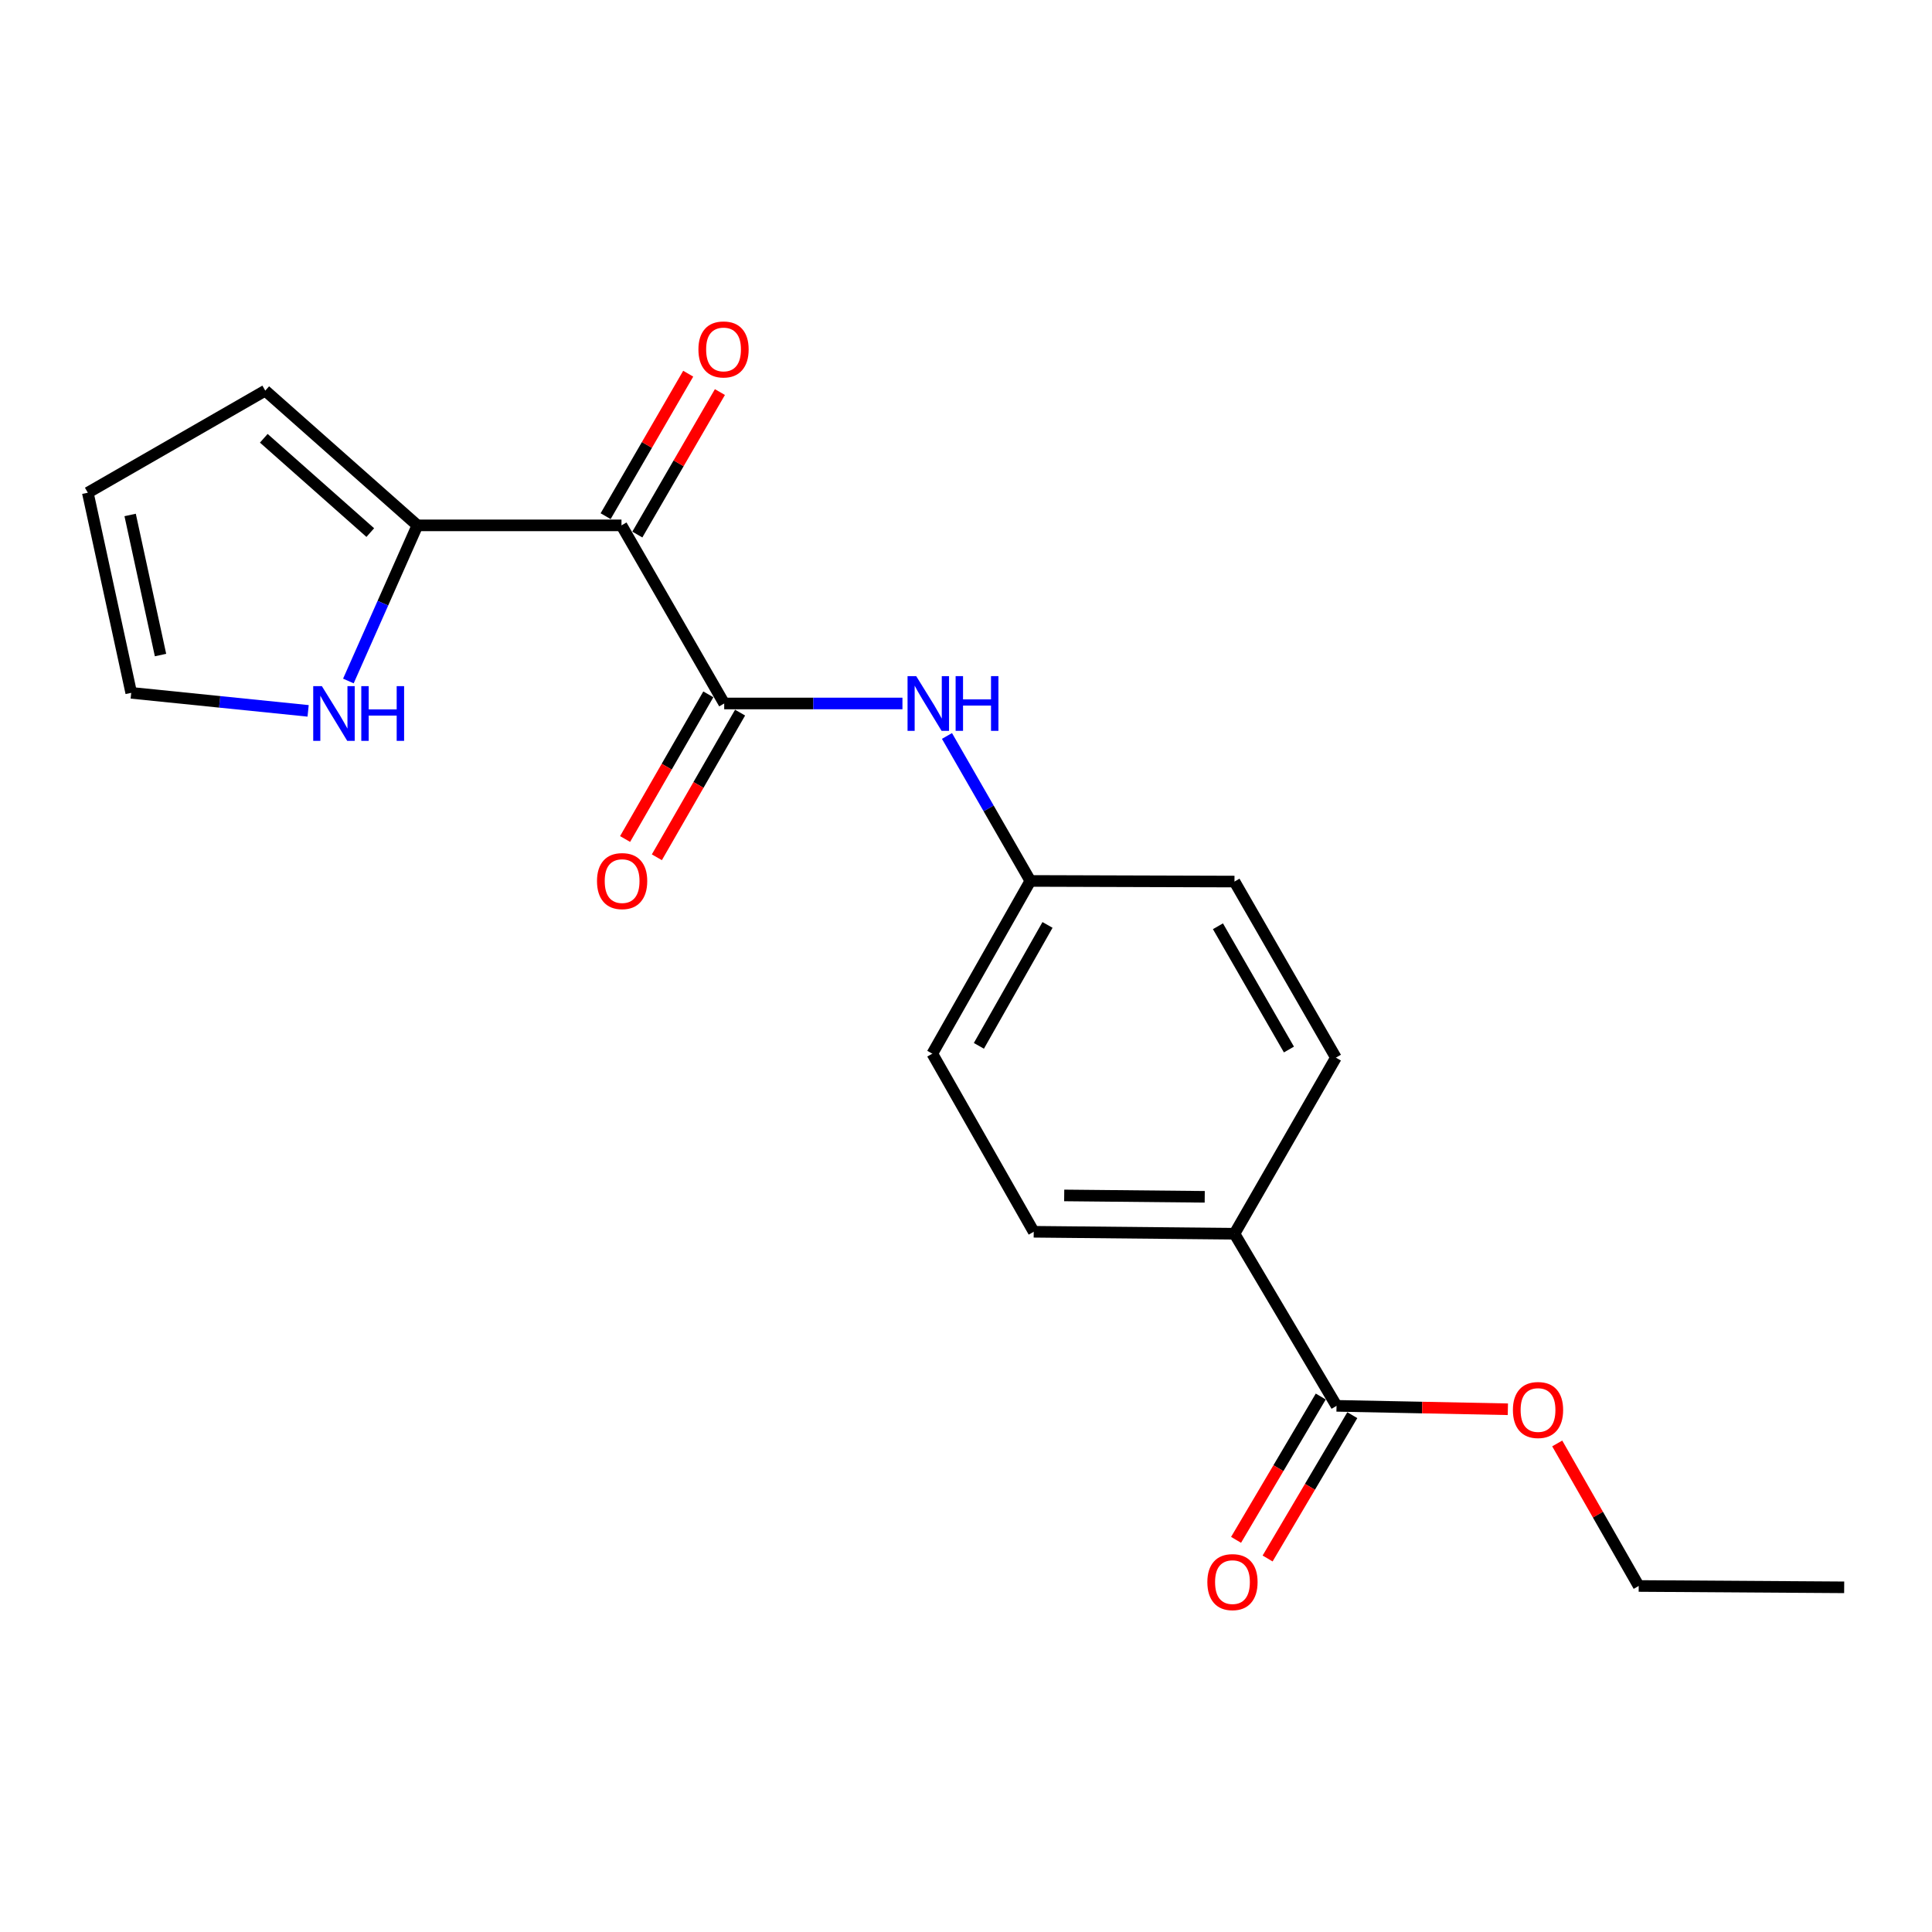 <?xml version='1.0' encoding='iso-8859-1'?>
<svg version='1.1' baseProfile='full'
              xmlns='http://www.w3.org/2000/svg'
                      xmlns:rdkit='http://www.rdkit.org/xml'
                      xmlns:xlink='http://www.w3.org/1999/xlink'
                  xml:space='preserve'
width='1000px' height='1000px' viewBox='0 0 1000 1000'>
<!-- END OF HEADER -->
<rect style='opacity:1.0;fill:#FFFFFF;stroke:none' width='1000' height='1000' x='0' y='0'> </rect>
<path class='bond-0' d='M 321.68,271.927 L 374.847,364.121' style='fill:none;fill-rule:evenodd;stroke:#000000;stroke-width:6px;stroke-linecap:butt;stroke-linejoin:miter;stroke-opacity:1' />
<path class='bond-1' d='M 321.68,271.927 L 216.041,271.927' style='fill:none;fill-rule:evenodd;stroke:#000000;stroke-width:6px;stroke-linecap:butt;stroke-linejoin:miter;stroke-opacity:1' />
<path class='bond-6' d='M 329.885,276.682 L 351.254,239.808' style='fill:none;fill-rule:evenodd;stroke:#000000;stroke-width:6px;stroke-linecap:butt;stroke-linejoin:miter;stroke-opacity:1' />
<path class='bond-6' d='M 351.254,239.808 L 372.624,202.934' style='fill:none;fill-rule:evenodd;stroke:#FF0000;stroke-width:6px;stroke-linecap:butt;stroke-linejoin:miter;stroke-opacity:1' />
<path class='bond-6' d='M 313.475,267.172 L 334.845,230.298' style='fill:none;fill-rule:evenodd;stroke:#000000;stroke-width:6px;stroke-linecap:butt;stroke-linejoin:miter;stroke-opacity:1' />
<path class='bond-6' d='M 334.845,230.298 L 356.215,193.424' style='fill:none;fill-rule:evenodd;stroke:#FF0000;stroke-width:6px;stroke-linecap:butt;stroke-linejoin:miter;stroke-opacity:1' />
<path class='bond-2' d='M 374.847,364.121 L 420.976,364.121' style='fill:none;fill-rule:evenodd;stroke:#000000;stroke-width:6px;stroke-linecap:butt;stroke-linejoin:miter;stroke-opacity:1' />
<path class='bond-2' d='M 420.976,364.121 L 467.105,364.121' style='fill:none;fill-rule:evenodd;stroke:#0000FF;stroke-width:6px;stroke-linecap:butt;stroke-linejoin:miter;stroke-opacity:1' />
<path class='bond-7' d='M 366.628,359.392 L 345.089,396.831' style='fill:none;fill-rule:evenodd;stroke:#000000;stroke-width:6px;stroke-linecap:butt;stroke-linejoin:miter;stroke-opacity:1' />
<path class='bond-7' d='M 345.089,396.831 L 323.549,434.27' style='fill:none;fill-rule:evenodd;stroke:#FF0000;stroke-width:6px;stroke-linecap:butt;stroke-linejoin:miter;stroke-opacity:1' />
<path class='bond-7' d='M 383.067,368.85 L 361.528,406.289' style='fill:none;fill-rule:evenodd;stroke:#000000;stroke-width:6px;stroke-linecap:butt;stroke-linejoin:miter;stroke-opacity:1' />
<path class='bond-7' d='M 361.528,406.289 L 339.989,443.728' style='fill:none;fill-rule:evenodd;stroke:#FF0000;stroke-width:6px;stroke-linecap:butt;stroke-linejoin:miter;stroke-opacity:1' />
<path class='bond-4' d='M 216.041,271.927 L 198.181,312.204' style='fill:none;fill-rule:evenodd;stroke:#000000;stroke-width:6px;stroke-linecap:butt;stroke-linejoin:miter;stroke-opacity:1' />
<path class='bond-4' d='M 198.181,312.204 L 180.322,352.482' style='fill:none;fill-rule:evenodd;stroke:#0000FF;stroke-width:6px;stroke-linecap:butt;stroke-linejoin:miter;stroke-opacity:1' />
<path class='bond-8' d='M 216.041,271.927 L 137.301,202.196' style='fill:none;fill-rule:evenodd;stroke:#000000;stroke-width:6px;stroke-linecap:butt;stroke-linejoin:miter;stroke-opacity:1' />
<path class='bond-8' d='M 191.656,275.666 L 136.538,226.854' style='fill:none;fill-rule:evenodd;stroke:#000000;stroke-width:6px;stroke-linecap:butt;stroke-linejoin:miter;stroke-opacity:1' />
<path class='bond-12' d='M 490.153,380.93 L 511.729,418.449' style='fill:none;fill-rule:evenodd;stroke:#0000FF;stroke-width:6px;stroke-linecap:butt;stroke-linejoin:miter;stroke-opacity:1' />
<path class='bond-12' d='M 511.729,418.449 L 533.306,455.968' style='fill:none;fill-rule:evenodd;stroke:#000000;stroke-width:6px;stroke-linecap:butt;stroke-linejoin:miter;stroke-opacity:1' />
<path class='bond-3' d='M 691.786,727.663 L 638.966,638.587' style='fill:none;fill-rule:evenodd;stroke:#000000;stroke-width:6px;stroke-linecap:butt;stroke-linejoin:miter;stroke-opacity:1' />
<path class='bond-10' d='M 683.622,722.839 L 661.703,759.931' style='fill:none;fill-rule:evenodd;stroke:#000000;stroke-width:6px;stroke-linecap:butt;stroke-linejoin:miter;stroke-opacity:1' />
<path class='bond-10' d='M 661.703,759.931 L 639.785,797.023' style='fill:none;fill-rule:evenodd;stroke:#FF0000;stroke-width:6px;stroke-linecap:butt;stroke-linejoin:miter;stroke-opacity:1' />
<path class='bond-10' d='M 699.95,732.487 L 678.031,769.579' style='fill:none;fill-rule:evenodd;stroke:#000000;stroke-width:6px;stroke-linecap:butt;stroke-linejoin:miter;stroke-opacity:1' />
<path class='bond-10' d='M 678.031,769.579 L 656.113,806.672' style='fill:none;fill-rule:evenodd;stroke:#FF0000;stroke-width:6px;stroke-linecap:butt;stroke-linejoin:miter;stroke-opacity:1' />
<path class='bond-15' d='M 691.786,727.663 L 736.127,728.545' style='fill:none;fill-rule:evenodd;stroke:#000000;stroke-width:6px;stroke-linecap:butt;stroke-linejoin:miter;stroke-opacity:1' />
<path class='bond-15' d='M 736.127,728.545 L 780.468,729.428' style='fill:none;fill-rule:evenodd;stroke:#FF0000;stroke-width:6px;stroke-linecap:butt;stroke-linejoin:miter;stroke-opacity:1' />
<path class='bond-9' d='M 159.485,367.942 L 113.702,363.276' style='fill:none;fill-rule:evenodd;stroke:#0000FF;stroke-width:6px;stroke-linecap:butt;stroke-linejoin:miter;stroke-opacity:1' />
<path class='bond-9' d='M 113.702,363.276 L 67.918,358.611' style='fill:none;fill-rule:evenodd;stroke:#000000;stroke-width:6px;stroke-linecap:butt;stroke-linejoin:miter;stroke-opacity:1' />
<path class='bond-5' d='M 638.966,638.587 L 535.055,637.565' style='fill:none;fill-rule:evenodd;stroke:#000000;stroke-width:6px;stroke-linecap:butt;stroke-linejoin:miter;stroke-opacity:1' />
<path class='bond-5' d='M 623.566,619.469 L 550.828,618.753' style='fill:none;fill-rule:evenodd;stroke:#000000;stroke-width:6px;stroke-linecap:butt;stroke-linejoin:miter;stroke-opacity:1' />
<path class='bond-21' d='M 638.966,638.587 L 691.459,547.436' style='fill:none;fill-rule:evenodd;stroke:#000000;stroke-width:6px;stroke-linecap:butt;stroke-linejoin:miter;stroke-opacity:1' />
<path class='bond-11' d='M 137.301,202.196 L 45.455,255.026' style='fill:none;fill-rule:evenodd;stroke:#000000;stroke-width:6px;stroke-linecap:butt;stroke-linejoin:miter;stroke-opacity:1' />
<path class='bond-20' d='M 67.918,358.611 L 45.455,255.026' style='fill:none;fill-rule:evenodd;stroke:#000000;stroke-width:6px;stroke-linecap:butt;stroke-linejoin:miter;stroke-opacity:1' />
<path class='bond-20' d='M 83.084,339.053 L 67.359,266.544' style='fill:none;fill-rule:evenodd;stroke:#000000;stroke-width:6px;stroke-linecap:butt;stroke-linejoin:miter;stroke-opacity:1' />
<path class='bond-16' d='M 533.306,455.968 L 638.966,456.295' style='fill:none;fill-rule:evenodd;stroke:#000000;stroke-width:6px;stroke-linecap:butt;stroke-linejoin:miter;stroke-opacity:1' />
<path class='bond-17' d='M 533.306,455.968 L 482.562,545.381' style='fill:none;fill-rule:evenodd;stroke:#000000;stroke-width:6px;stroke-linecap:butt;stroke-linejoin:miter;stroke-opacity:1' />
<path class='bond-17' d='M 542.189,478.741 L 506.668,541.33' style='fill:none;fill-rule:evenodd;stroke:#000000;stroke-width:6px;stroke-linecap:butt;stroke-linejoin:miter;stroke-opacity:1' />
<path class='bond-13' d='M 535.055,637.565 L 482.562,545.381' style='fill:none;fill-rule:evenodd;stroke:#000000;stroke-width:6px;stroke-linecap:butt;stroke-linejoin:miter;stroke-opacity:1' />
<path class='bond-14' d='M 691.459,547.436 L 638.966,456.295' style='fill:none;fill-rule:evenodd;stroke:#000000;stroke-width:6px;stroke-linecap:butt;stroke-linejoin:miter;stroke-opacity:1' />
<path class='bond-14' d='M 667.15,543.23 L 630.405,479.431' style='fill:none;fill-rule:evenodd;stroke:#000000;stroke-width:6px;stroke-linecap:butt;stroke-linejoin:miter;stroke-opacity:1' />
<path class='bond-18' d='M 806.015,747.124 L 827.102,784.012' style='fill:none;fill-rule:evenodd;stroke:#FF0000;stroke-width:6px;stroke-linecap:butt;stroke-linejoin:miter;stroke-opacity:1' />
<path class='bond-18' d='M 827.102,784.012 L 848.19,820.9' style='fill:none;fill-rule:evenodd;stroke:#000000;stroke-width:6px;stroke-linecap:butt;stroke-linejoin:miter;stroke-opacity:1' />
<path class='bond-19' d='M 848.19,820.9 L 954.545,821.596' style='fill:none;fill-rule:evenodd;stroke:#000000;stroke-width:6px;stroke-linecap:butt;stroke-linejoin:miter;stroke-opacity:1' />
<path  class='atom-3' d='M 474.226 349.961
L 483.506 364.961
Q 484.426 366.441, 485.906 369.121
Q 487.386 371.801, 487.466 371.961
L 487.466 349.961
L 491.226 349.961
L 491.226 378.281
L 487.346 378.281
L 477.386 361.881
Q 476.226 359.961, 474.986 357.761
Q 473.786 355.561, 473.426 354.881
L 473.426 378.281
L 469.746 378.281
L 469.746 349.961
L 474.226 349.961
' fill='#0000FF'/>
<path  class='atom-3' d='M 494.626 349.961
L 498.466 349.961
L 498.466 362.001
L 512.946 362.001
L 512.946 349.961
L 516.786 349.961
L 516.786 378.281
L 512.946 378.281
L 512.946 365.201
L 498.466 365.201
L 498.466 378.281
L 494.626 378.281
L 494.626 349.961
' fill='#0000FF'/>
<path  class='atom-5' d='M 166.602 355.145
L 175.882 370.145
Q 176.802 371.625, 178.282 374.305
Q 179.762 376.985, 179.842 377.145
L 179.842 355.145
L 183.602 355.145
L 183.602 383.465
L 179.722 383.465
L 169.762 367.065
Q 168.602 365.145, 167.362 362.945
Q 166.162 360.745, 165.802 360.065
L 165.802 383.465
L 162.122 383.465
L 162.122 355.145
L 166.602 355.145
' fill='#0000FF'/>
<path  class='atom-5' d='M 187.002 355.145
L 190.842 355.145
L 190.842 367.185
L 205.322 367.185
L 205.322 355.145
L 209.162 355.145
L 209.162 383.465
L 205.322 383.465
L 205.322 370.385
L 190.842 370.385
L 190.842 383.465
L 187.002 383.465
L 187.002 355.145
' fill='#0000FF'/>
<path  class='atom-7' d='M 361.5 180.866
Q 361.5 174.066, 364.86 170.266
Q 368.22 166.466, 374.5 166.466
Q 380.78 166.466, 384.14 170.266
Q 387.5 174.066, 387.5 180.866
Q 387.5 187.746, 384.1 191.666
Q 380.7 195.546, 374.5 195.546
Q 368.26 195.546, 364.86 191.666
Q 361.5 187.786, 361.5 180.866
M 374.5 192.346
Q 378.82 192.346, 381.14 189.466
Q 383.5 186.546, 383.5 180.866
Q 383.5 175.306, 381.14 172.506
Q 378.82 169.666, 374.5 169.666
Q 370.18 169.666, 367.82 172.466
Q 365.5 175.266, 365.5 180.866
Q 365.5 186.586, 367.82 189.466
Q 370.18 192.346, 374.5 192.346
' fill='#FF0000'/>
<path  class='atom-8' d='M 309.007 456.048
Q 309.007 449.248, 312.367 445.448
Q 315.727 441.648, 322.007 441.648
Q 328.287 441.648, 331.647 445.448
Q 335.007 449.248, 335.007 456.048
Q 335.007 462.928, 331.607 466.848
Q 328.207 470.728, 322.007 470.728
Q 315.767 470.728, 312.367 466.848
Q 309.007 462.968, 309.007 456.048
M 322.007 467.528
Q 326.327 467.528, 328.647 464.648
Q 331.007 461.728, 331.007 456.048
Q 331.007 450.488, 328.647 447.688
Q 326.327 444.848, 322.007 444.848
Q 317.687 444.848, 315.327 447.648
Q 313.007 450.448, 313.007 456.048
Q 313.007 461.768, 315.327 464.648
Q 317.687 467.528, 322.007 467.528
' fill='#FF0000'/>
<path  class='atom-11' d='M 624.923 818.894
Q 624.923 812.094, 628.283 808.294
Q 631.643 804.494, 637.923 804.494
Q 644.203 804.494, 647.563 808.294
Q 650.923 812.094, 650.923 818.894
Q 650.923 825.774, 647.523 829.694
Q 644.123 833.574, 637.923 833.574
Q 631.683 833.574, 628.283 829.694
Q 624.923 825.814, 624.923 818.894
M 637.923 830.374
Q 642.243 830.374, 644.563 827.494
Q 646.923 824.574, 646.923 818.894
Q 646.923 813.334, 644.563 810.534
Q 642.243 807.694, 637.923 807.694
Q 633.603 807.694, 631.243 810.494
Q 628.923 813.294, 628.923 818.894
Q 628.923 824.614, 631.243 827.494
Q 633.603 830.374, 637.923 830.374
' fill='#FF0000'/>
<path  class='atom-16' d='M 783.076 729.818
Q 783.076 723.018, 786.436 719.218
Q 789.796 715.418, 796.076 715.418
Q 802.356 715.418, 805.716 719.218
Q 809.076 723.018, 809.076 729.818
Q 809.076 736.698, 805.676 740.618
Q 802.276 744.498, 796.076 744.498
Q 789.836 744.498, 786.436 740.618
Q 783.076 736.738, 783.076 729.818
M 796.076 741.298
Q 800.396 741.298, 802.716 738.418
Q 805.076 735.498, 805.076 729.818
Q 805.076 724.258, 802.716 721.458
Q 800.396 718.618, 796.076 718.618
Q 791.756 718.618, 789.396 721.418
Q 787.076 724.218, 787.076 729.818
Q 787.076 735.538, 789.396 738.418
Q 791.756 741.298, 796.076 741.298
' fill='#FF0000'/>
</svg>
